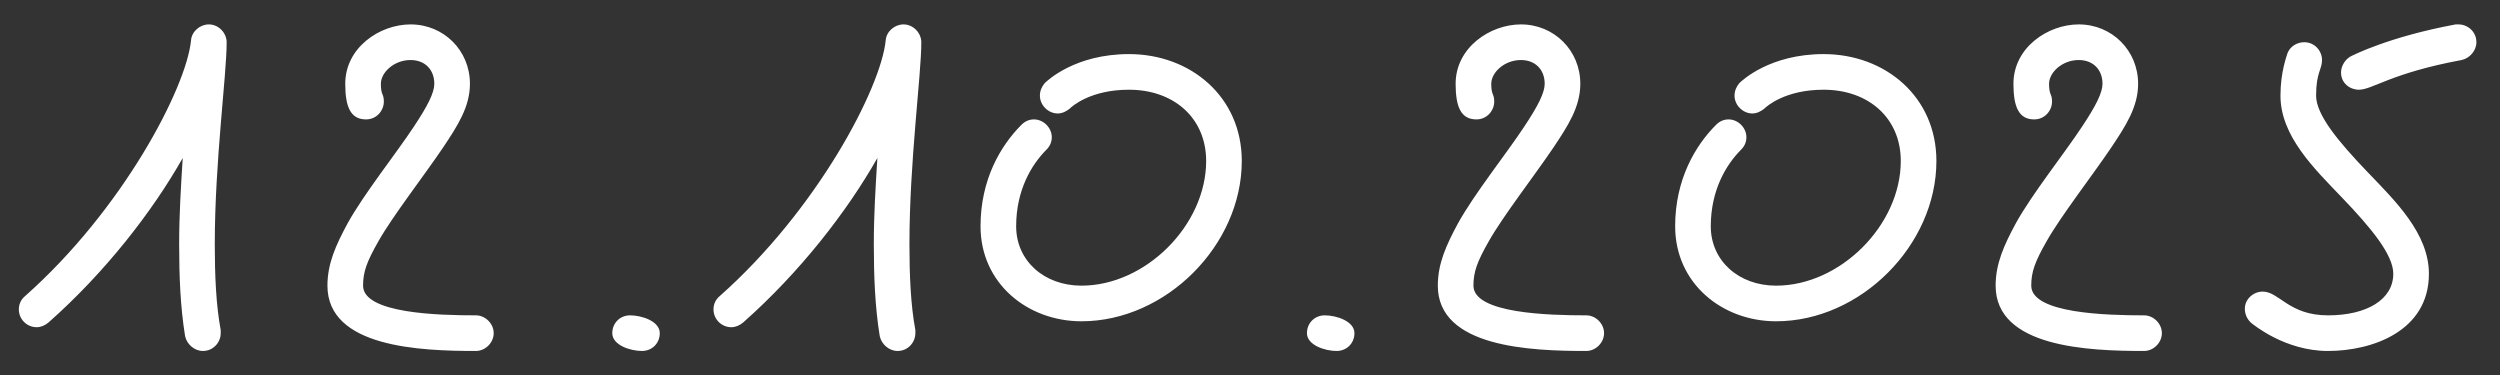 <?xml version="1.0" encoding="UTF-8"?> <svg xmlns="http://www.w3.org/2000/svg" width="80" height="12" viewBox="0 0 80 12" fill="none"><rect x="0" y="0" width="80" height="12" fill="#333333" stroke="none"/><path d="M1.173 10.471C0.869 10.471 0.603 10.224 0.603 9.901C0.603 9.749 0.66 9.597 0.793 9.483C3.928 6.709 5.961 2.814 6.113 1.294C6.132 1.009 6.398 0.781 6.683 0.781C7.006 0.781 7.253 1.066 7.253 1.351C7.253 2.415 6.873 5.17 6.873 7.811C6.873 8.799 6.911 9.749 7.063 10.566V10.661C7.063 10.946 6.835 11.231 6.493 11.231C6.227 11.231 5.98 11.022 5.923 10.756C5.771 9.825 5.733 8.837 5.733 7.811C5.733 6.861 5.79 5.968 5.847 5.056C4.878 6.766 3.377 8.704 1.553 10.319C1.439 10.414 1.306 10.471 1.173 10.471ZM11.618 9.141C11.618 10.034 14.05 10.091 15.228 10.091C15.532 10.091 15.798 10.357 15.798 10.661C15.798 10.965 15.532 11.231 15.228 11.231C13.442 11.231 10.478 11.117 10.478 9.141C10.478 8.438 10.744 7.849 11.124 7.146C11.637 6.215 12.682 4.904 13.233 4.068C13.689 3.384 13.898 2.966 13.898 2.681C13.898 2.225 13.594 1.921 13.138 1.921C12.606 1.921 12.188 2.32 12.188 2.681C12.188 3.061 12.283 2.985 12.283 3.251C12.283 3.536 12.055 3.821 11.713 3.821C11.219 3.821 11.048 3.422 11.048 2.681C11.048 1.522 12.15 0.781 13.138 0.781C14.202 0.781 15.038 1.617 15.038 2.681C15.038 3.422 14.639 4.03 14.183 4.714C13.594 5.588 12.549 6.937 12.112 7.716C11.732 8.381 11.618 8.704 11.618 9.141ZM19.593 10.661C19.593 10.338 19.84 10.091 20.163 10.091C20.543 10.091 21.113 10.281 21.113 10.661C21.113 10.984 20.866 11.231 20.543 11.231C20.163 11.231 19.593 11.041 19.593 10.661ZM23.402 10.471C23.098 10.471 22.832 10.224 22.832 9.901C22.832 9.749 22.889 9.597 23.022 9.483C26.157 6.709 28.19 2.814 28.342 1.294C28.361 1.009 28.627 0.781 28.912 0.781C29.235 0.781 29.482 1.066 29.482 1.351C29.482 2.415 29.102 5.17 29.102 7.811C29.102 8.799 29.14 9.749 29.292 10.566V10.661C29.292 10.946 29.064 11.231 28.722 11.231C28.456 11.231 28.209 11.022 28.152 10.756C28 9.825 27.962 8.837 27.962 7.811C27.962 6.861 28.019 5.968 28.076 5.056C27.107 6.766 25.606 8.704 23.782 10.319C23.668 10.414 23.535 10.471 23.402 10.471ZM33.847 3.631C33.543 3.631 33.277 3.365 33.277 3.061C33.277 2.909 33.334 2.776 33.429 2.662C33.524 2.567 34.417 1.731 36.127 1.731C38.103 1.731 39.737 3.099 39.737 5.151C39.737 7.849 37.305 10.281 34.607 10.281C32.878 10.281 31.377 9.065 31.377 7.241C31.377 5.74 32.023 4.657 32.688 3.992C32.802 3.878 32.935 3.821 33.087 3.821C33.391 3.821 33.657 4.087 33.657 4.391C33.657 4.543 33.6 4.676 33.486 4.79C33.011 5.265 32.517 6.082 32.517 7.241C32.517 8.343 33.41 9.141 34.607 9.141C36.659 9.141 38.597 7.203 38.597 5.151C38.597 3.783 37.571 2.871 36.127 2.871C34.892 2.871 34.303 3.403 34.227 3.479C34.132 3.555 33.999 3.631 33.847 3.631ZM41.822 10.661C41.822 10.338 42.069 10.091 42.392 10.091C42.772 10.091 43.342 10.281 43.342 10.661C43.342 10.984 43.094 11.231 42.772 11.231C42.392 11.231 41.822 11.041 41.822 10.661ZM47.15 9.141C47.15 10.034 49.582 10.091 50.76 10.091C51.064 10.091 51.33 10.357 51.33 10.661C51.33 10.965 51.064 11.231 50.76 11.231C48.974 11.231 46.01 11.117 46.01 9.141C46.01 8.438 46.276 7.849 46.656 7.146C47.169 6.215 48.214 4.904 48.765 4.068C49.221 3.384 49.43 2.966 49.43 2.681C49.43 2.225 49.126 1.921 48.67 1.921C48.138 1.921 47.72 2.32 47.72 2.681C47.72 3.061 47.815 2.985 47.815 3.251C47.815 3.536 47.587 3.821 47.245 3.821C46.751 3.821 46.58 3.422 46.58 2.681C46.58 1.522 47.682 0.781 48.67 0.781C49.734 0.781 50.57 1.617 50.57 2.681C50.57 3.422 50.171 4.03 49.715 4.714C49.126 5.588 48.081 6.937 47.644 7.716C47.264 8.381 47.15 8.704 47.15 9.141ZM56.075 3.631C55.771 3.631 55.505 3.365 55.505 3.061C55.505 2.909 55.562 2.776 55.657 2.662C55.752 2.567 56.645 1.731 58.355 1.731C60.331 1.731 61.965 3.099 61.965 5.151C61.965 7.849 59.533 10.281 56.835 10.281C55.106 10.281 53.605 9.065 53.605 7.241C53.605 5.74 54.251 4.657 54.916 3.992C55.03 3.878 55.163 3.821 55.315 3.821C55.619 3.821 55.885 4.087 55.885 4.391C55.885 4.543 55.828 4.676 55.714 4.79C55.239 5.265 54.745 6.082 54.745 7.241C54.745 8.343 55.638 9.141 56.835 9.141C58.887 9.141 60.825 7.203 60.825 5.151C60.825 3.783 59.799 2.871 58.355 2.871C57.12 2.871 56.531 3.403 56.455 3.479C56.36 3.555 56.227 3.631 56.075 3.631ZM65 9.141C65 10.034 67.432 10.091 68.61 10.091C68.914 10.091 69.18 10.357 69.18 10.661C69.18 10.965 68.914 11.231 68.61 11.231C66.824 11.231 63.86 11.117 63.86 9.141C63.86 8.438 64.126 7.849 64.506 7.146C65.019 6.215 66.064 4.904 66.615 4.068C67.071 3.384 67.28 2.966 67.28 2.681C67.28 2.225 66.976 1.921 66.52 1.921C65.988 1.921 65.57 2.32 65.57 2.681C65.57 3.061 65.665 2.985 65.665 3.251C65.665 3.536 65.437 3.821 65.095 3.821C64.601 3.821 64.43 3.422 64.43 2.681C64.43 1.522 65.532 0.781 66.52 0.781C67.584 0.781 68.42 1.617 68.42 2.681C68.42 3.422 68.021 4.03 67.565 4.714C66.976 5.588 65.931 6.937 65.494 7.716C65.114 8.381 65 8.704 65 9.141ZM71.835 9.882C71.835 9.559 72.12 9.331 72.405 9.331C72.937 9.331 73.241 10.091 74.495 10.091C75.749 10.091 76.585 9.578 76.585 8.761C76.585 8.153 75.882 7.298 74.932 6.31C74.058 5.398 72.975 4.353 72.975 3.061C72.975 2.282 73.184 1.769 73.203 1.693C73.298 1.465 73.526 1.351 73.735 1.351C74.077 1.351 74.305 1.636 74.305 1.921C74.305 2.225 74.115 2.32 74.115 3.061C74.115 3.669 74.818 4.524 75.768 5.512C76.642 6.424 77.725 7.469 77.725 8.761C77.725 10.604 75.901 11.231 74.495 11.231C73.127 11.231 72.12 10.395 72.044 10.338C71.911 10.224 71.835 10.053 71.835 9.882ZM75.483 2.871C75.198 2.871 74.913 2.662 74.913 2.32C74.913 2.111 75.046 1.902 75.217 1.807C75.293 1.769 76.433 1.18 78.58 0.781H78.675C78.96 0.781 79.245 1.009 79.245 1.351C79.245 1.617 79.036 1.864 78.77 1.921C76.509 2.339 75.92 2.871 75.483 2.871Z" fill="white"></path></svg> 